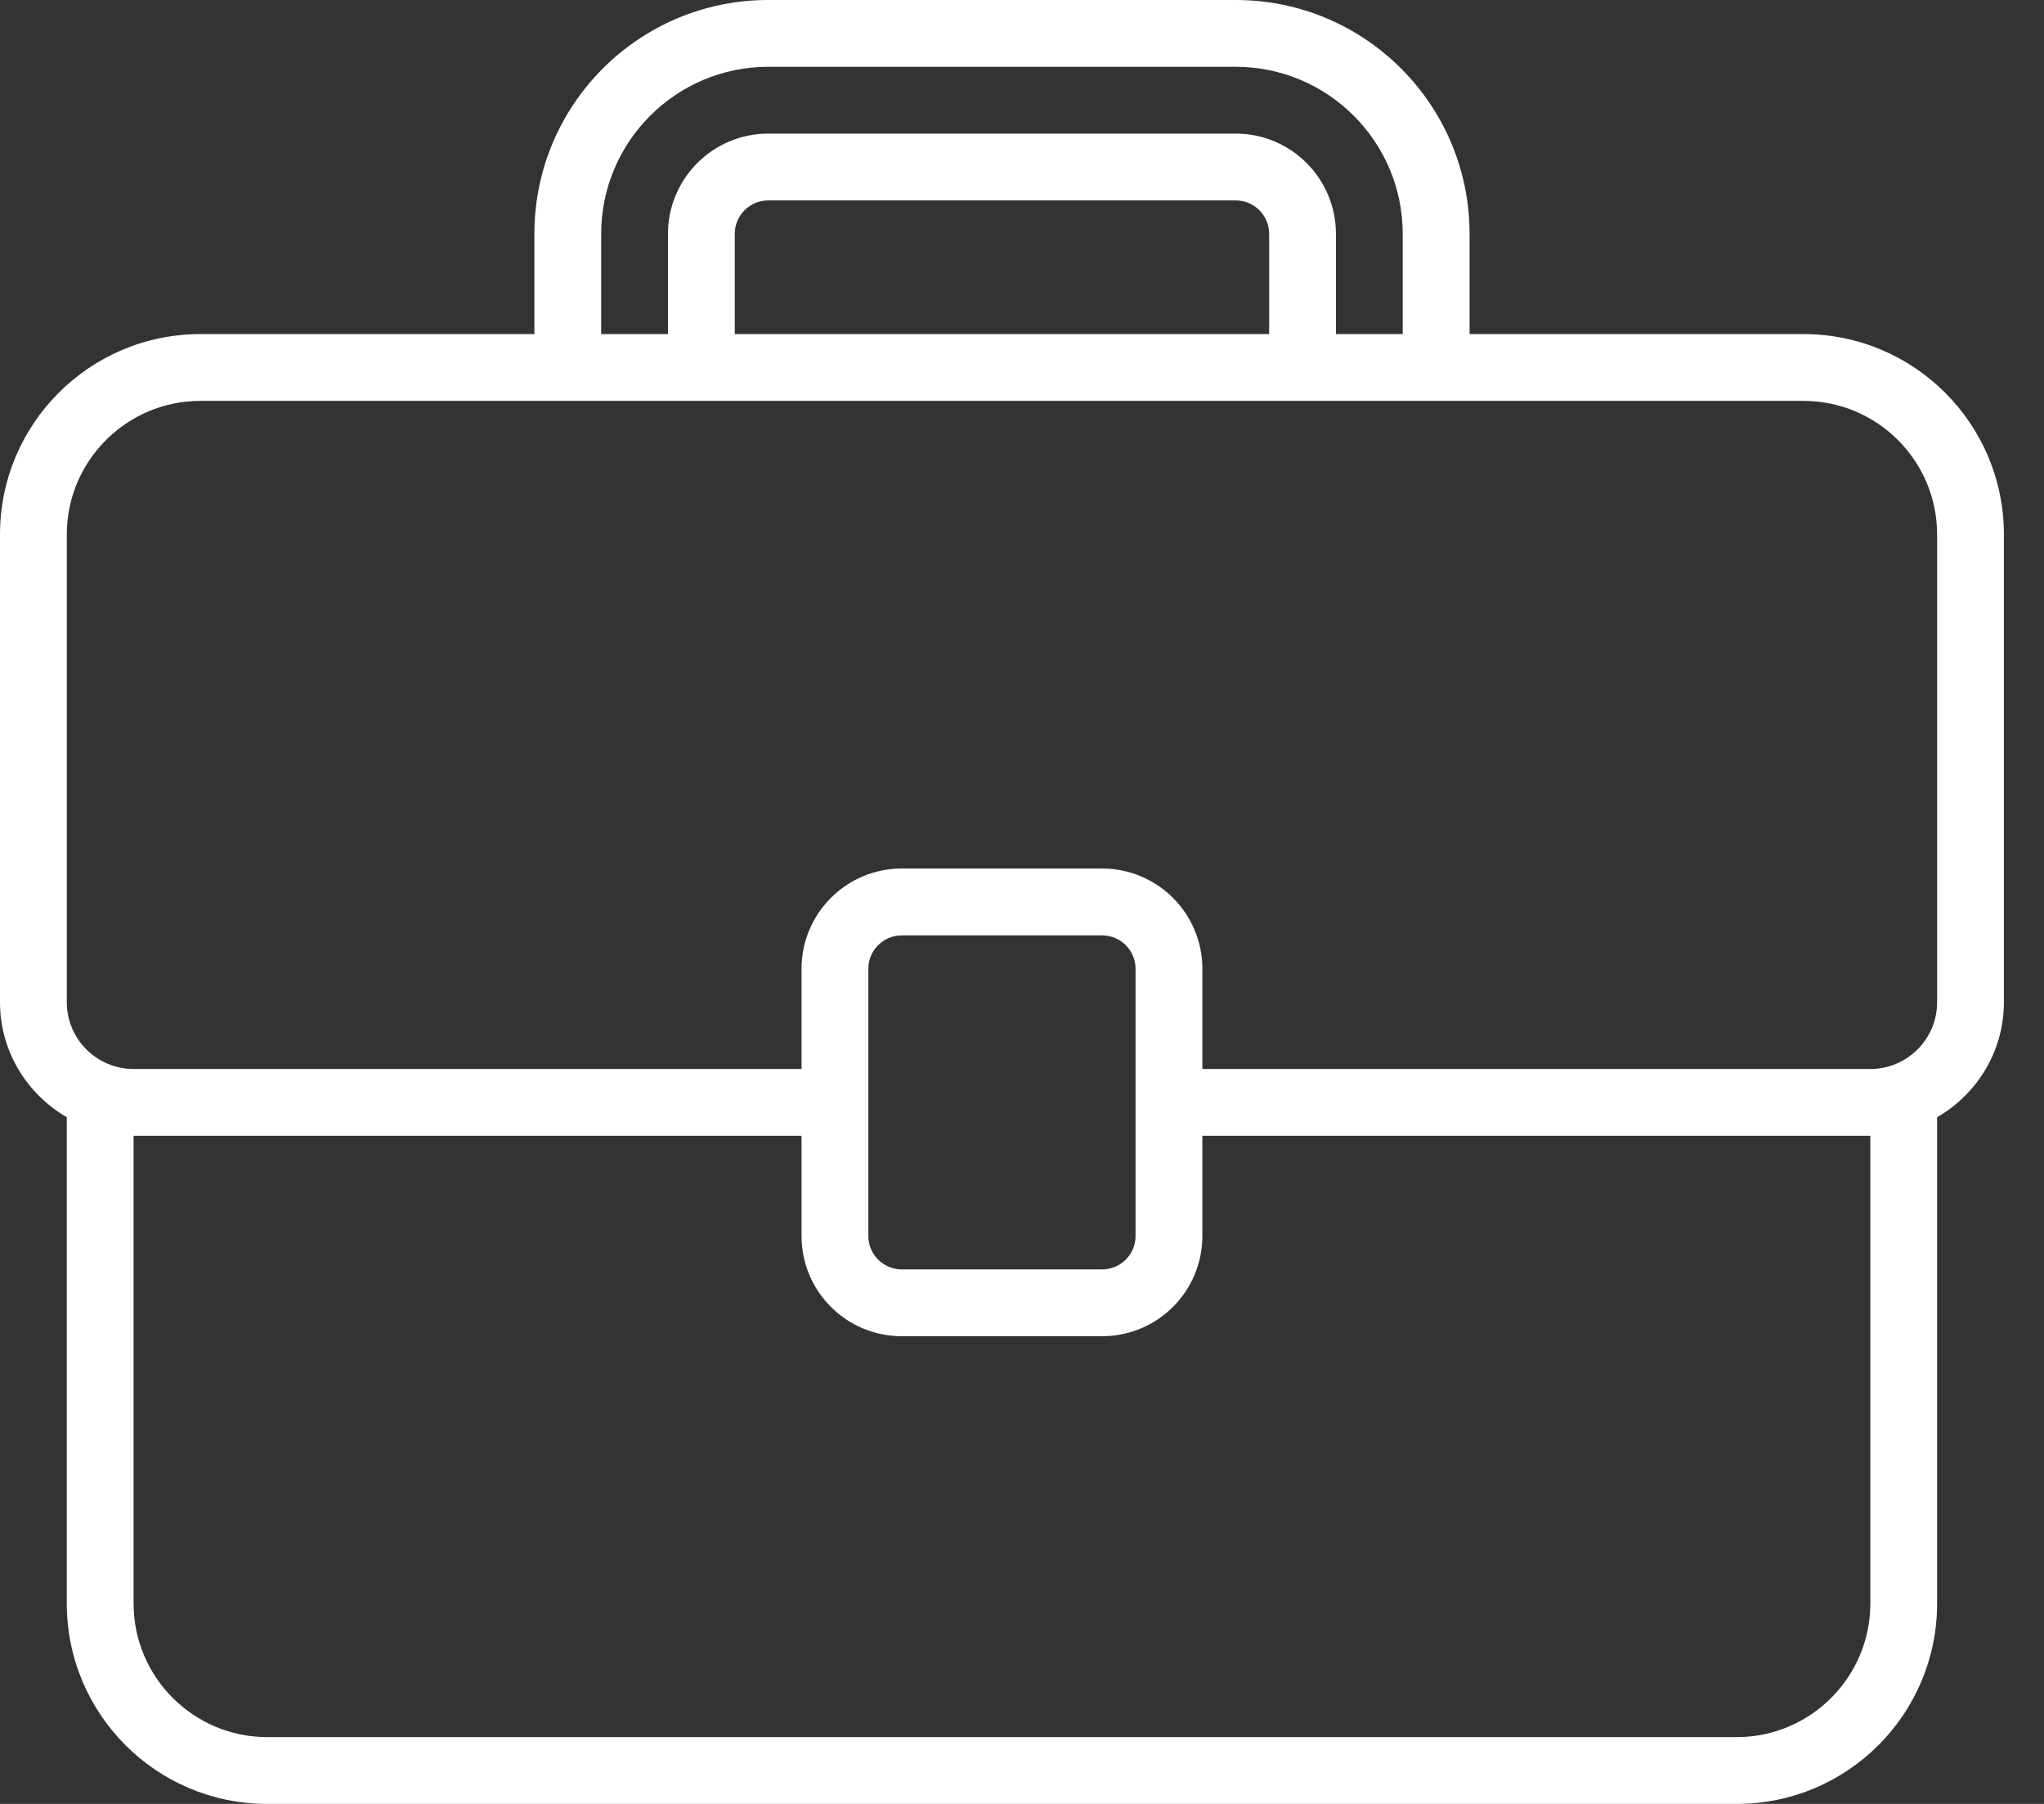 <svg width="34" height="30" viewBox="0 0 34 30" fill="none" xmlns="http://www.w3.org/2000/svg">
<rect x="0" y="0" width="34" height="30" fill="#333333" stroke="none"/>
<path d="M3.333 5.556H8.889V3.889C8.889 1.742 10.629 0 12.778 0H20.556C22.704 0 24.445 1.742 24.445 3.889V5.556H30C31.841 5.556 33.333 7.049 33.333 8.889V16.667C33.333 17.487 32.884 18.196 32.222 18.581V26.667C32.222 28.508 30.729 30 28.889 30H4.444C2.604 30 1.111 28.508 1.111 26.667V18.581C0.45 18.196 3.8147e-05 17.487 3.8147e-05 16.667V8.889C3.8147e-05 7.049 1.493 5.556 3.333 5.556ZM23.333 3.889C23.333 2.357 22.088 1.111 20.556 1.111H12.778C11.246 1.111 10 2.357 10 3.889V5.556H11.111V3.889C11.111 2.97 11.859 2.222 12.778 2.222H20.556C21.475 2.222 22.222 2.97 22.222 3.889V5.556H23.333V3.889ZM12.222 3.889V5.556H21.111V3.889C21.111 3.583 20.862 3.333 20.556 3.333H12.778C12.472 3.333 12.222 3.583 12.222 3.889ZM2.222 26.667C2.222 27.892 3.218 28.889 4.444 28.889H28.889C30.115 28.889 31.111 27.892 31.111 26.667V18.889H20V20.556C20 21.476 19.254 22.222 18.333 22.222H15C14.079 22.222 13.333 21.476 13.333 20.556V18.889H2.222V26.667ZM18.889 20.556V16.111C18.889 15.805 18.64 15.556 18.333 15.556H15C14.694 15.556 14.444 15.805 14.444 16.111V20.556C14.444 20.861 14.694 21.111 15 21.111H18.333C18.64 21.111 18.889 20.861 18.889 20.556ZM1.111 16.667C1.111 17.28 1.61 17.778 2.222 17.778H13.333V16.111C13.333 15.191 14.079 14.444 15 14.444H18.333C19.254 14.444 20 15.191 20 16.111V17.778H31.111C31.724 17.778 32.222 17.28 32.222 16.667V8.889C32.222 7.664 31.226 6.667 30 6.667H3.333C2.108 6.667 1.111 7.664 1.111 8.889V16.667Z" fill="white"/>
</svg>

